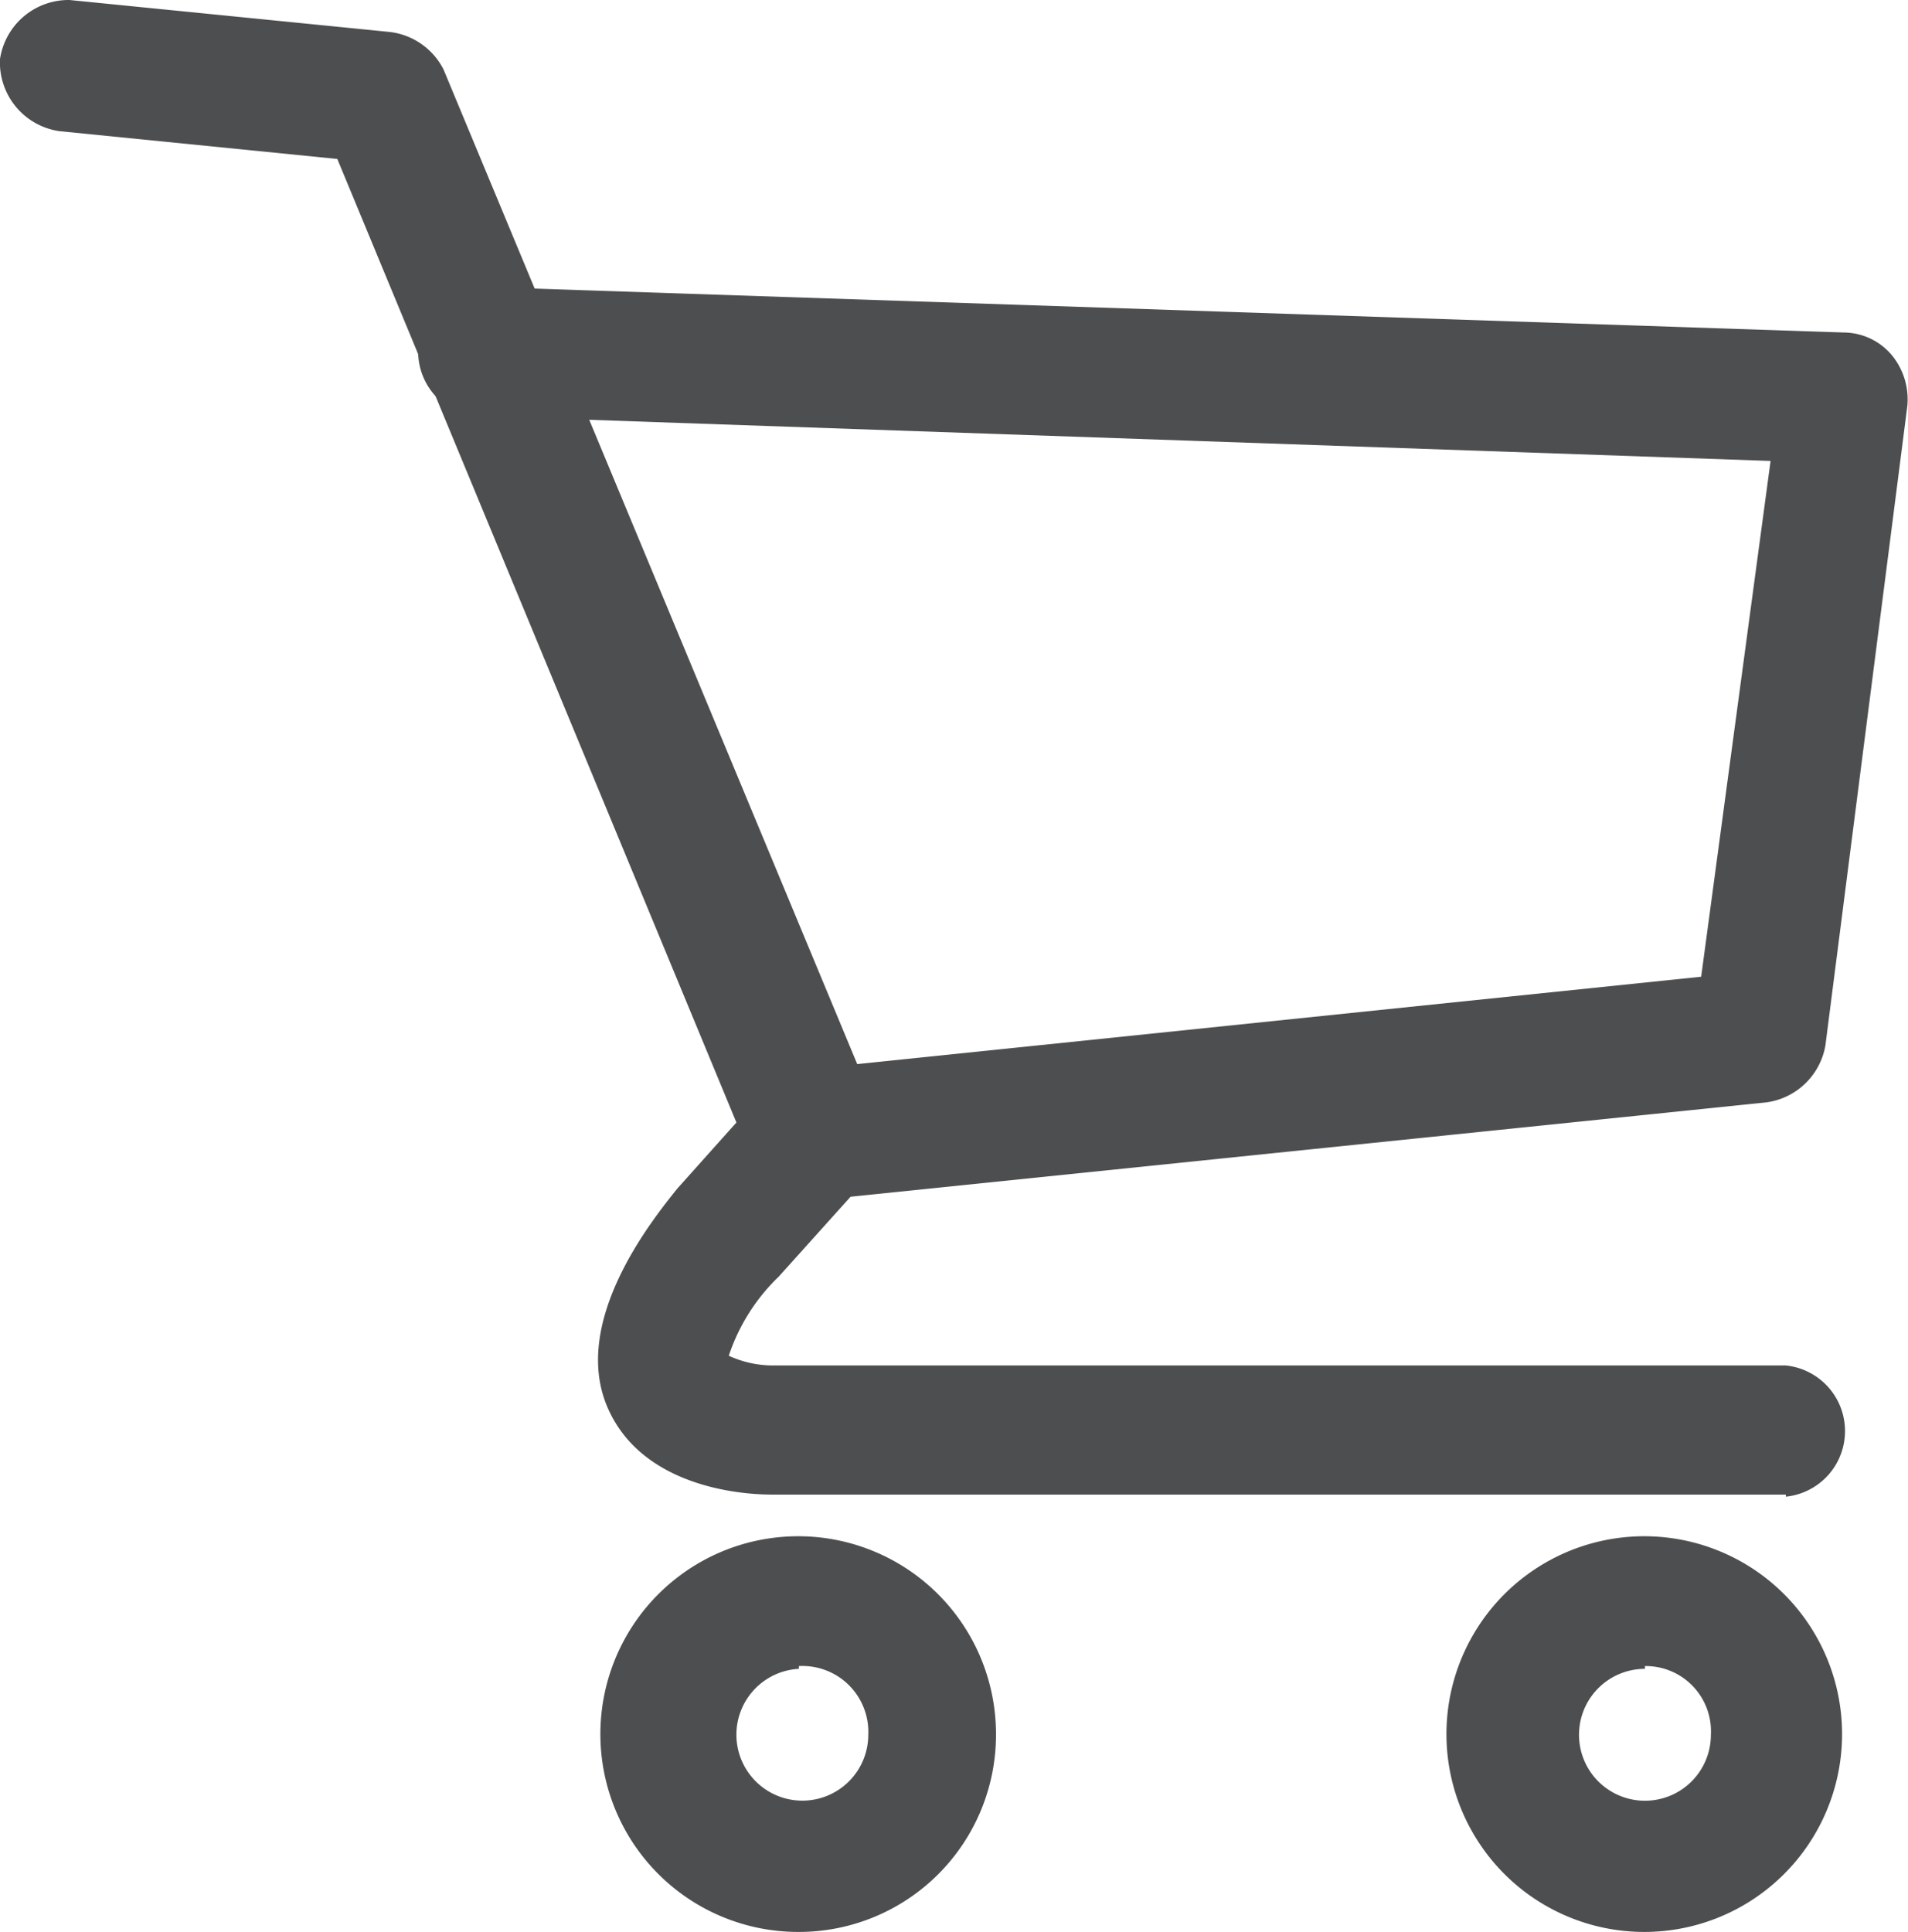 <svg xmlns="http://www.w3.org/2000/svg" viewBox="0 0 27.49 27.83"><defs><style>.cart-icon{fill:#4d4e4f;}</style></defs><title>cart</title><g id="Layer_2" data-name="Layer 2"><g id="Layer_1-2" data-name="Layer 1"><path class="cart-icon" d="M25.73,21.53H11.13c-.18,0-1.82,0-2.37-1.24s.63-2.71,1-3.17h0l.85-.95L4.86,2.29l-4-.4A1,1,0,0,1,0,.85,1,1,0,0,1,1,0L5.61.46A1,1,0,0,1,6.39,1L12.63,16a.94.94,0,0,1-.16,1l-1.25,1.39a2.81,2.81,0,0,0-.72,1.14,1.54,1.54,0,0,0,.63.14h14.6a.95.95,0,0,1,0,1.89Z"/><path class="cart-icon" d="M11.76,17.29a.95.95,0,0,1-.1-1.89l12.85-1.33,1-7.43L7.13,6A.95.95,0,1,1,7.2,4.14l19.37.65a.91.91,0,0,1,.69.33,1,1,0,0,1,.22.73L26.3,15.06a1,1,0,0,1-.85.82l-13.59,1.4Z"/><path class="cart-icon" d="M23.7,27.83A2.85,2.85,0,1,1,26.54,25,2.85,2.85,0,0,1,23.7,27.83Zm0-3.79a.95.95,0,1,0,.95.95A.94.94,0,0,0,23.7,24Z"/><path class="cart-icon" d="M11.51,27.83A2.85,2.85,0,1,1,14.35,25,2.84,2.84,0,0,1,11.51,27.83Zm0-3.79a.95.95,0,1,0,1,.95A.95.95,0,0,0,11.51,24Z"/></g></g></svg>